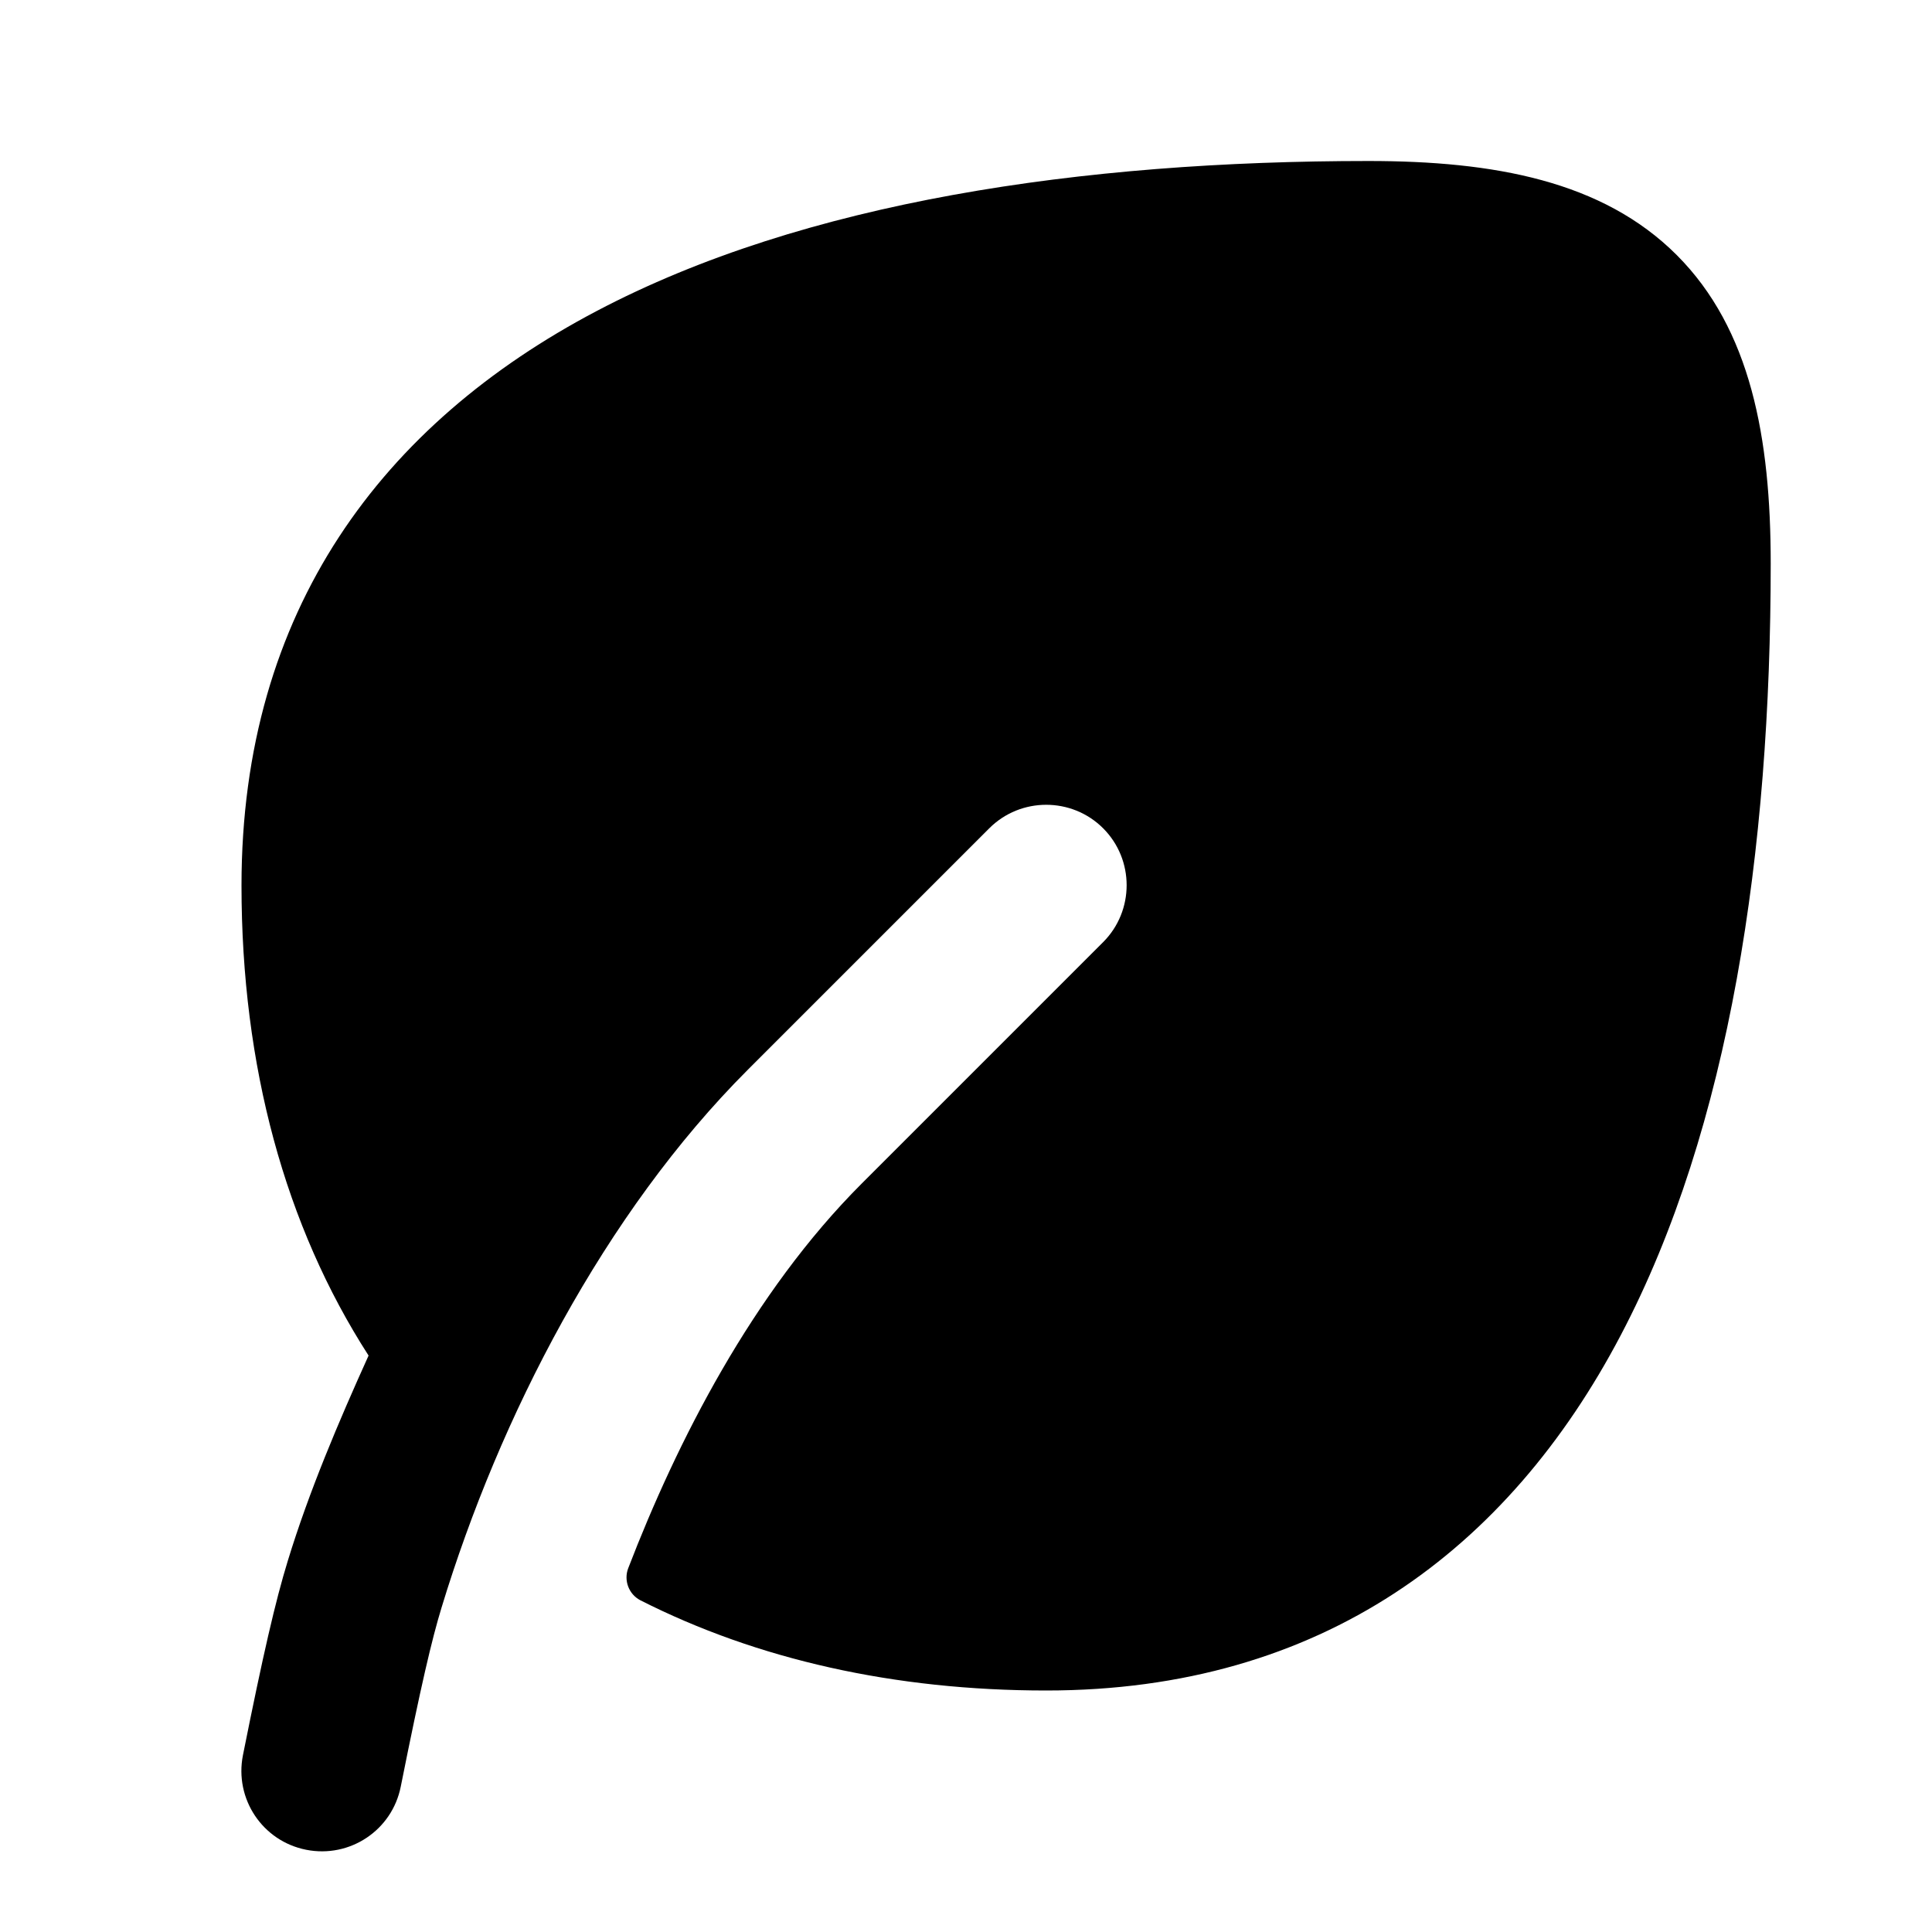 <svg xmlns="http://www.w3.org/2000/svg" viewBox="0 0 672 672"><!--! Font Awesome Pro 7.1.0 by @fontawesome - https://fontawesome.com License - https://fontawesome.com/license (Commercial License) Copyright 2025 Fonticons, Inc. --><path fill="currentColor" d="M476 56C376.2 56 279.8 70.1 207.5 108.2C133.2 147.3 84 212.1 84 308C84 370.8 99.2 426.5 128.2 471.5C117.8 494.5 107.5 518.7 100.1 542.9C95.8 556.9 91.5 575.5 84.5 610.5C81.5 625.7 91.3 640.4 106.5 643.4C121.7 646.4 136.4 636.6 139.4 621.4C146.4 586.4 150.2 570.2 153.6 559.1C173.7 493 210.2 422 260.1 372.1L344.1 288.1C355 277.2 372.8 277.2 383.7 288.1C394.6 299 394.6 316.8 383.7 327.7L299.7 411.7C261.7 449.7 235.4 501.6 218.5 545.5C216.9 549.7 218.7 554.5 222.7 556.6C263.3 577.2 311.1 588 363.9 588C459.7 588 524.6 538.9 563.7 464.5C601.8 392.1 615.9 295.8 615.9 196C615.9 152.4 609 114.5 583.2 88.7C557.4 62.9 519.6 56 476 56z"/></svg>